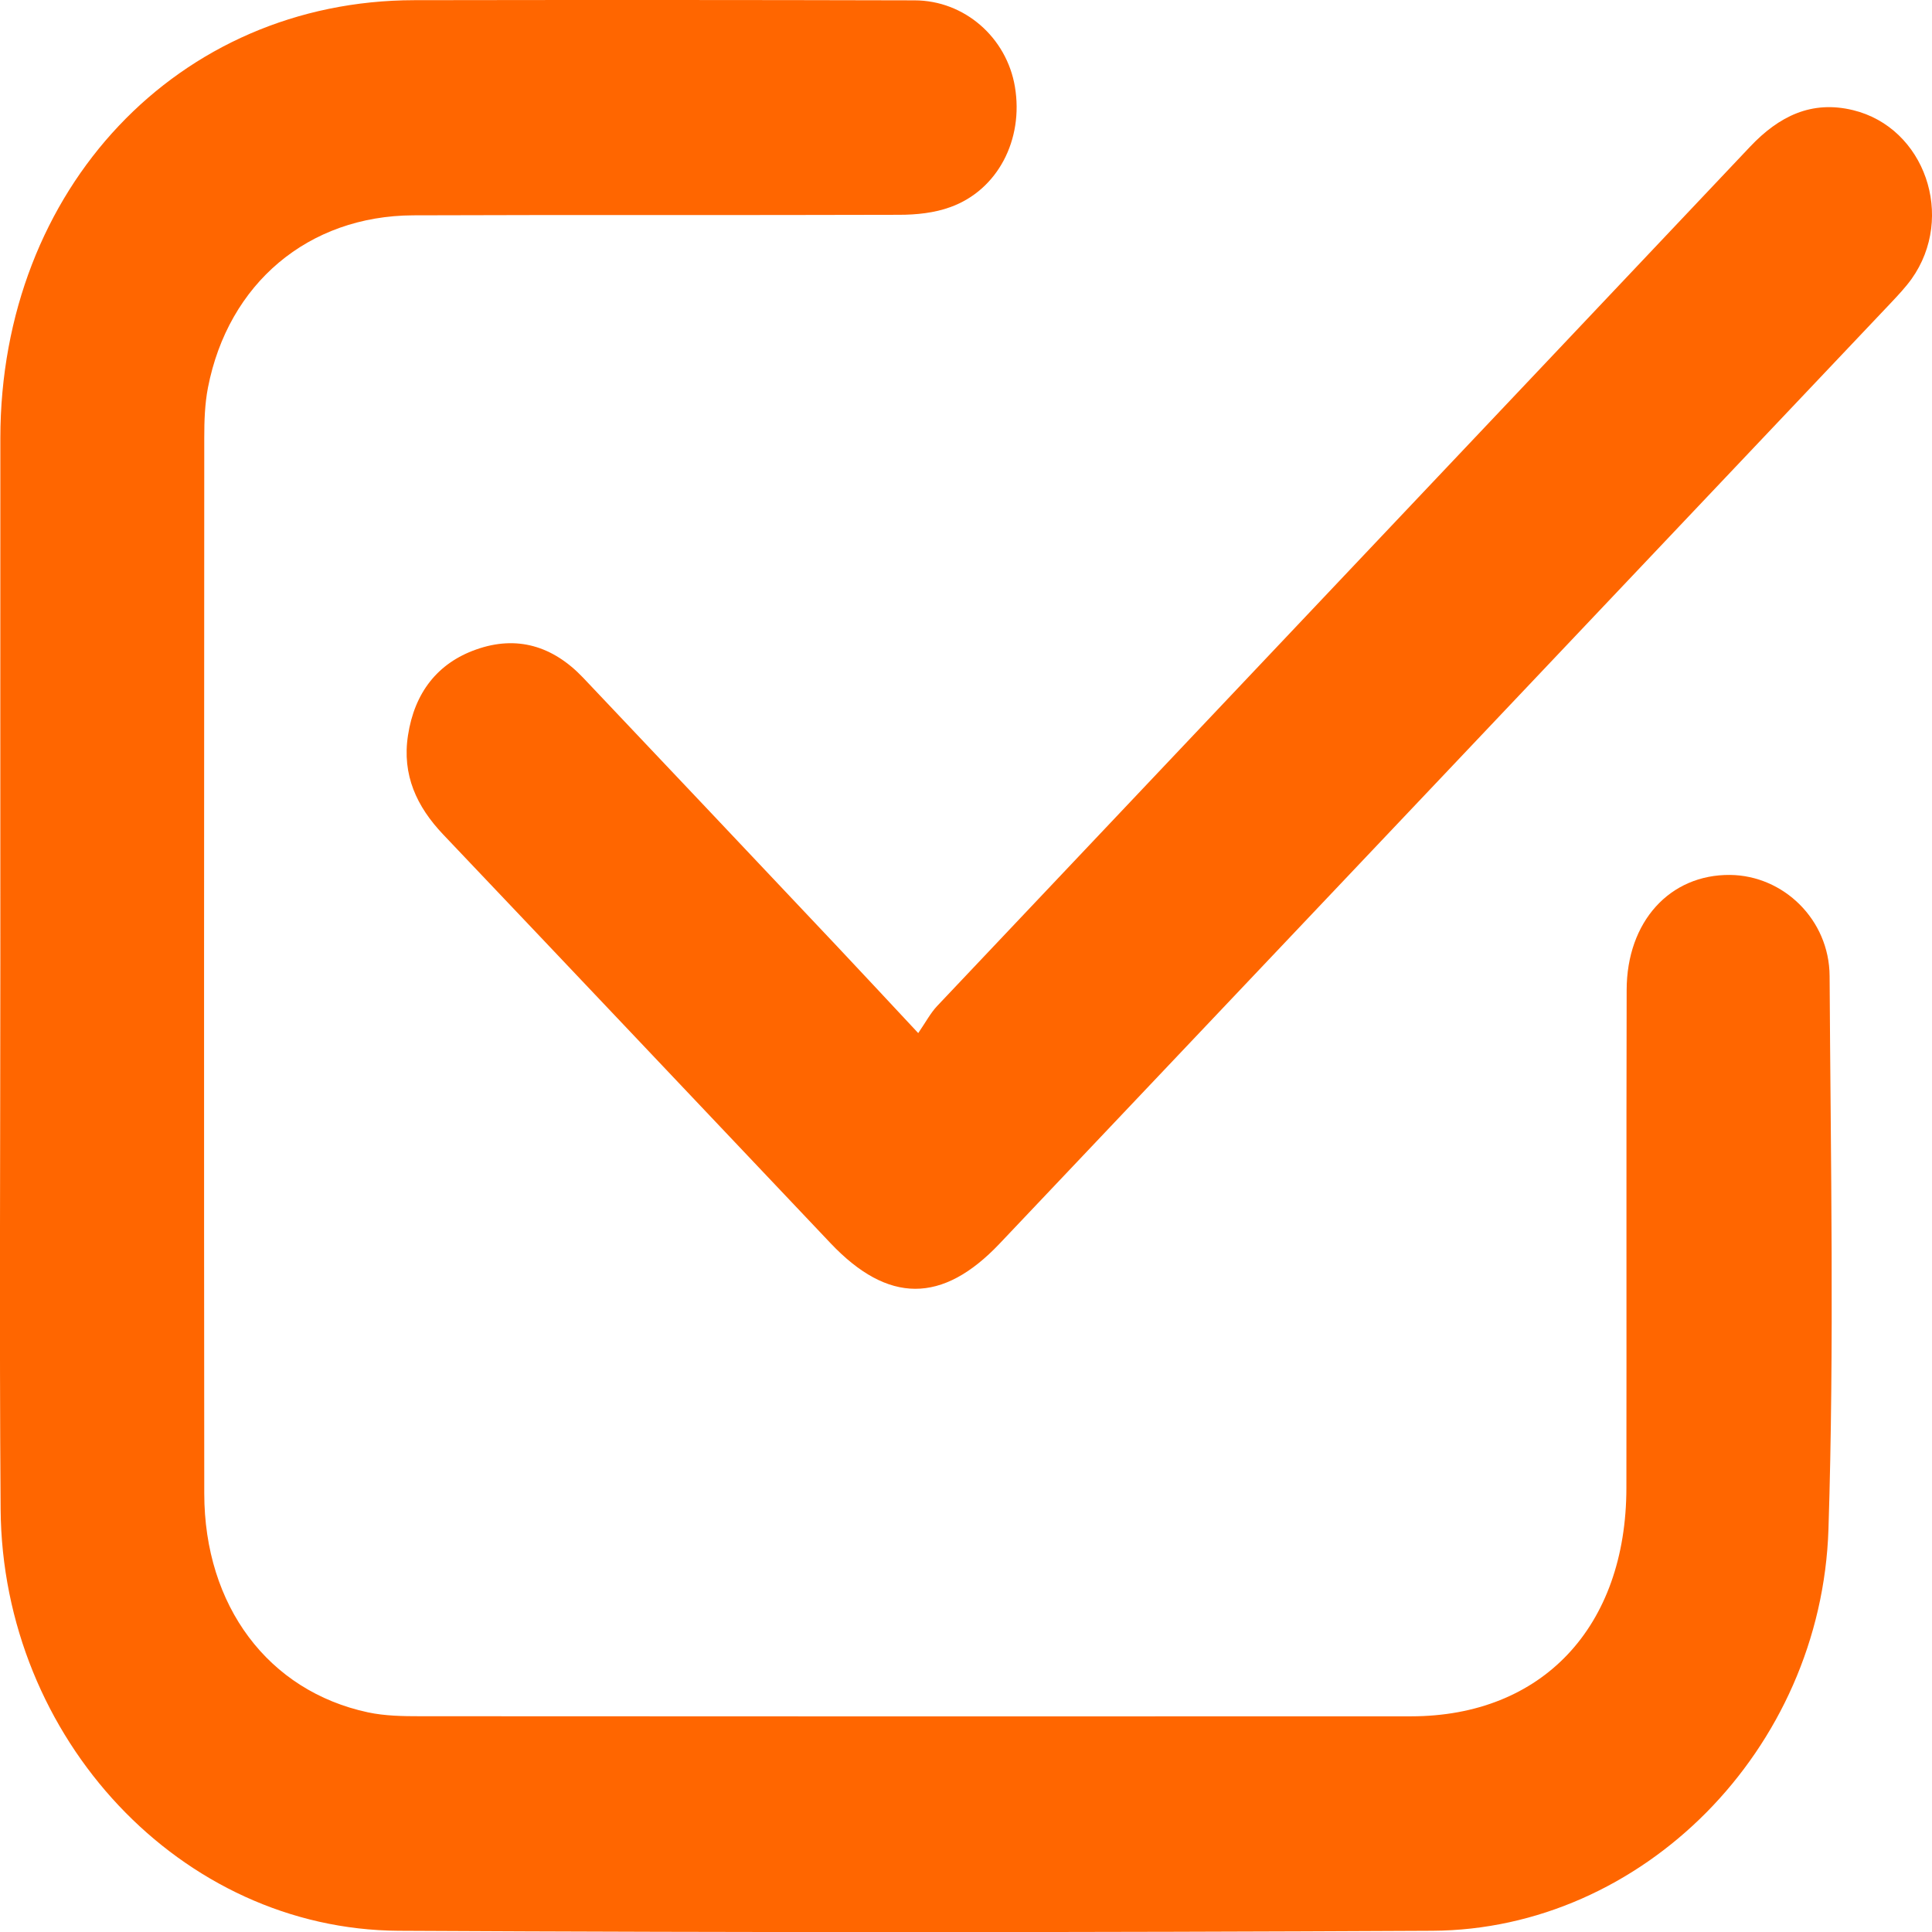<svg width="22" height="22" viewBox="0 0 22 22" fill="none" xmlns="http://www.w3.org/2000/svg">
<g clip-path="url(#clip0_90_42)">
<path d="M0.004 10.972C0.004 8.978 0.003 6.983 0.004 4.989C0.006 2.148 2.03 0.006 4.718 0.002C6.616 -0.001 8.515 -0.001 10.414 0.004C10.984 0.005 11.463 0.428 11.557 0.988C11.658 1.589 11.362 2.163 10.823 2.358C10.64 2.425 10.434 2.446 10.239 2.446C8.395 2.452 6.55 2.445 4.706 2.452C3.511 2.457 2.599 3.227 2.368 4.414C2.332 4.6 2.326 4.794 2.326 4.984C2.324 8.992 2.322 12.999 2.326 17.007C2.327 18.287 3.055 19.256 4.191 19.499C4.384 19.54 4.587 19.543 4.785 19.543C8.546 19.545 12.307 19.546 16.068 19.544C17.562 19.543 18.519 18.526 18.52 16.942C18.523 15.053 18.518 13.164 18.523 11.274C18.524 10.493 19.016 9.956 19.702 9.963C20.308 9.97 20.83 10.471 20.834 11.114C20.846 13.213 20.888 15.315 20.821 17.412C20.74 19.929 18.699 21.974 16.31 21.986C12.386 22.006 8.463 22.007 4.539 21.986C2.063 21.972 0.026 19.798 0.007 17.184C-0.008 15.114 0.004 13.043 0.004 10.972H0.004Z" fill="#FF6600"/>
<path d="M10.456 11.764C10.542 11.639 10.595 11.537 10.671 11.456C13.756 8.193 16.844 4.934 19.928 1.671C20.258 1.322 20.629 1.14 21.1 1.254C21.917 1.452 22.271 2.469 21.767 3.177C21.696 3.275 21.612 3.364 21.53 3.451C18.148 7.022 14.766 10.592 11.383 14.161C10.731 14.849 10.112 14.847 9.458 14.157C7.987 12.605 6.519 11.052 5.046 9.502C4.746 9.186 4.576 8.825 4.646 8.373C4.72 7.889 4.982 7.551 5.422 7.396C5.884 7.232 6.295 7.354 6.64 7.717C7.605 8.735 8.569 9.756 9.533 10.777C9.82 11.081 10.104 11.388 10.456 11.764V11.764Z" fill="#FF6600"/>
</g>
<defs>
<clipPath id="clip0_90_42">
<rect width="22" height="22" fill="white"/>
</clipPath>
</defs>
</svg>
